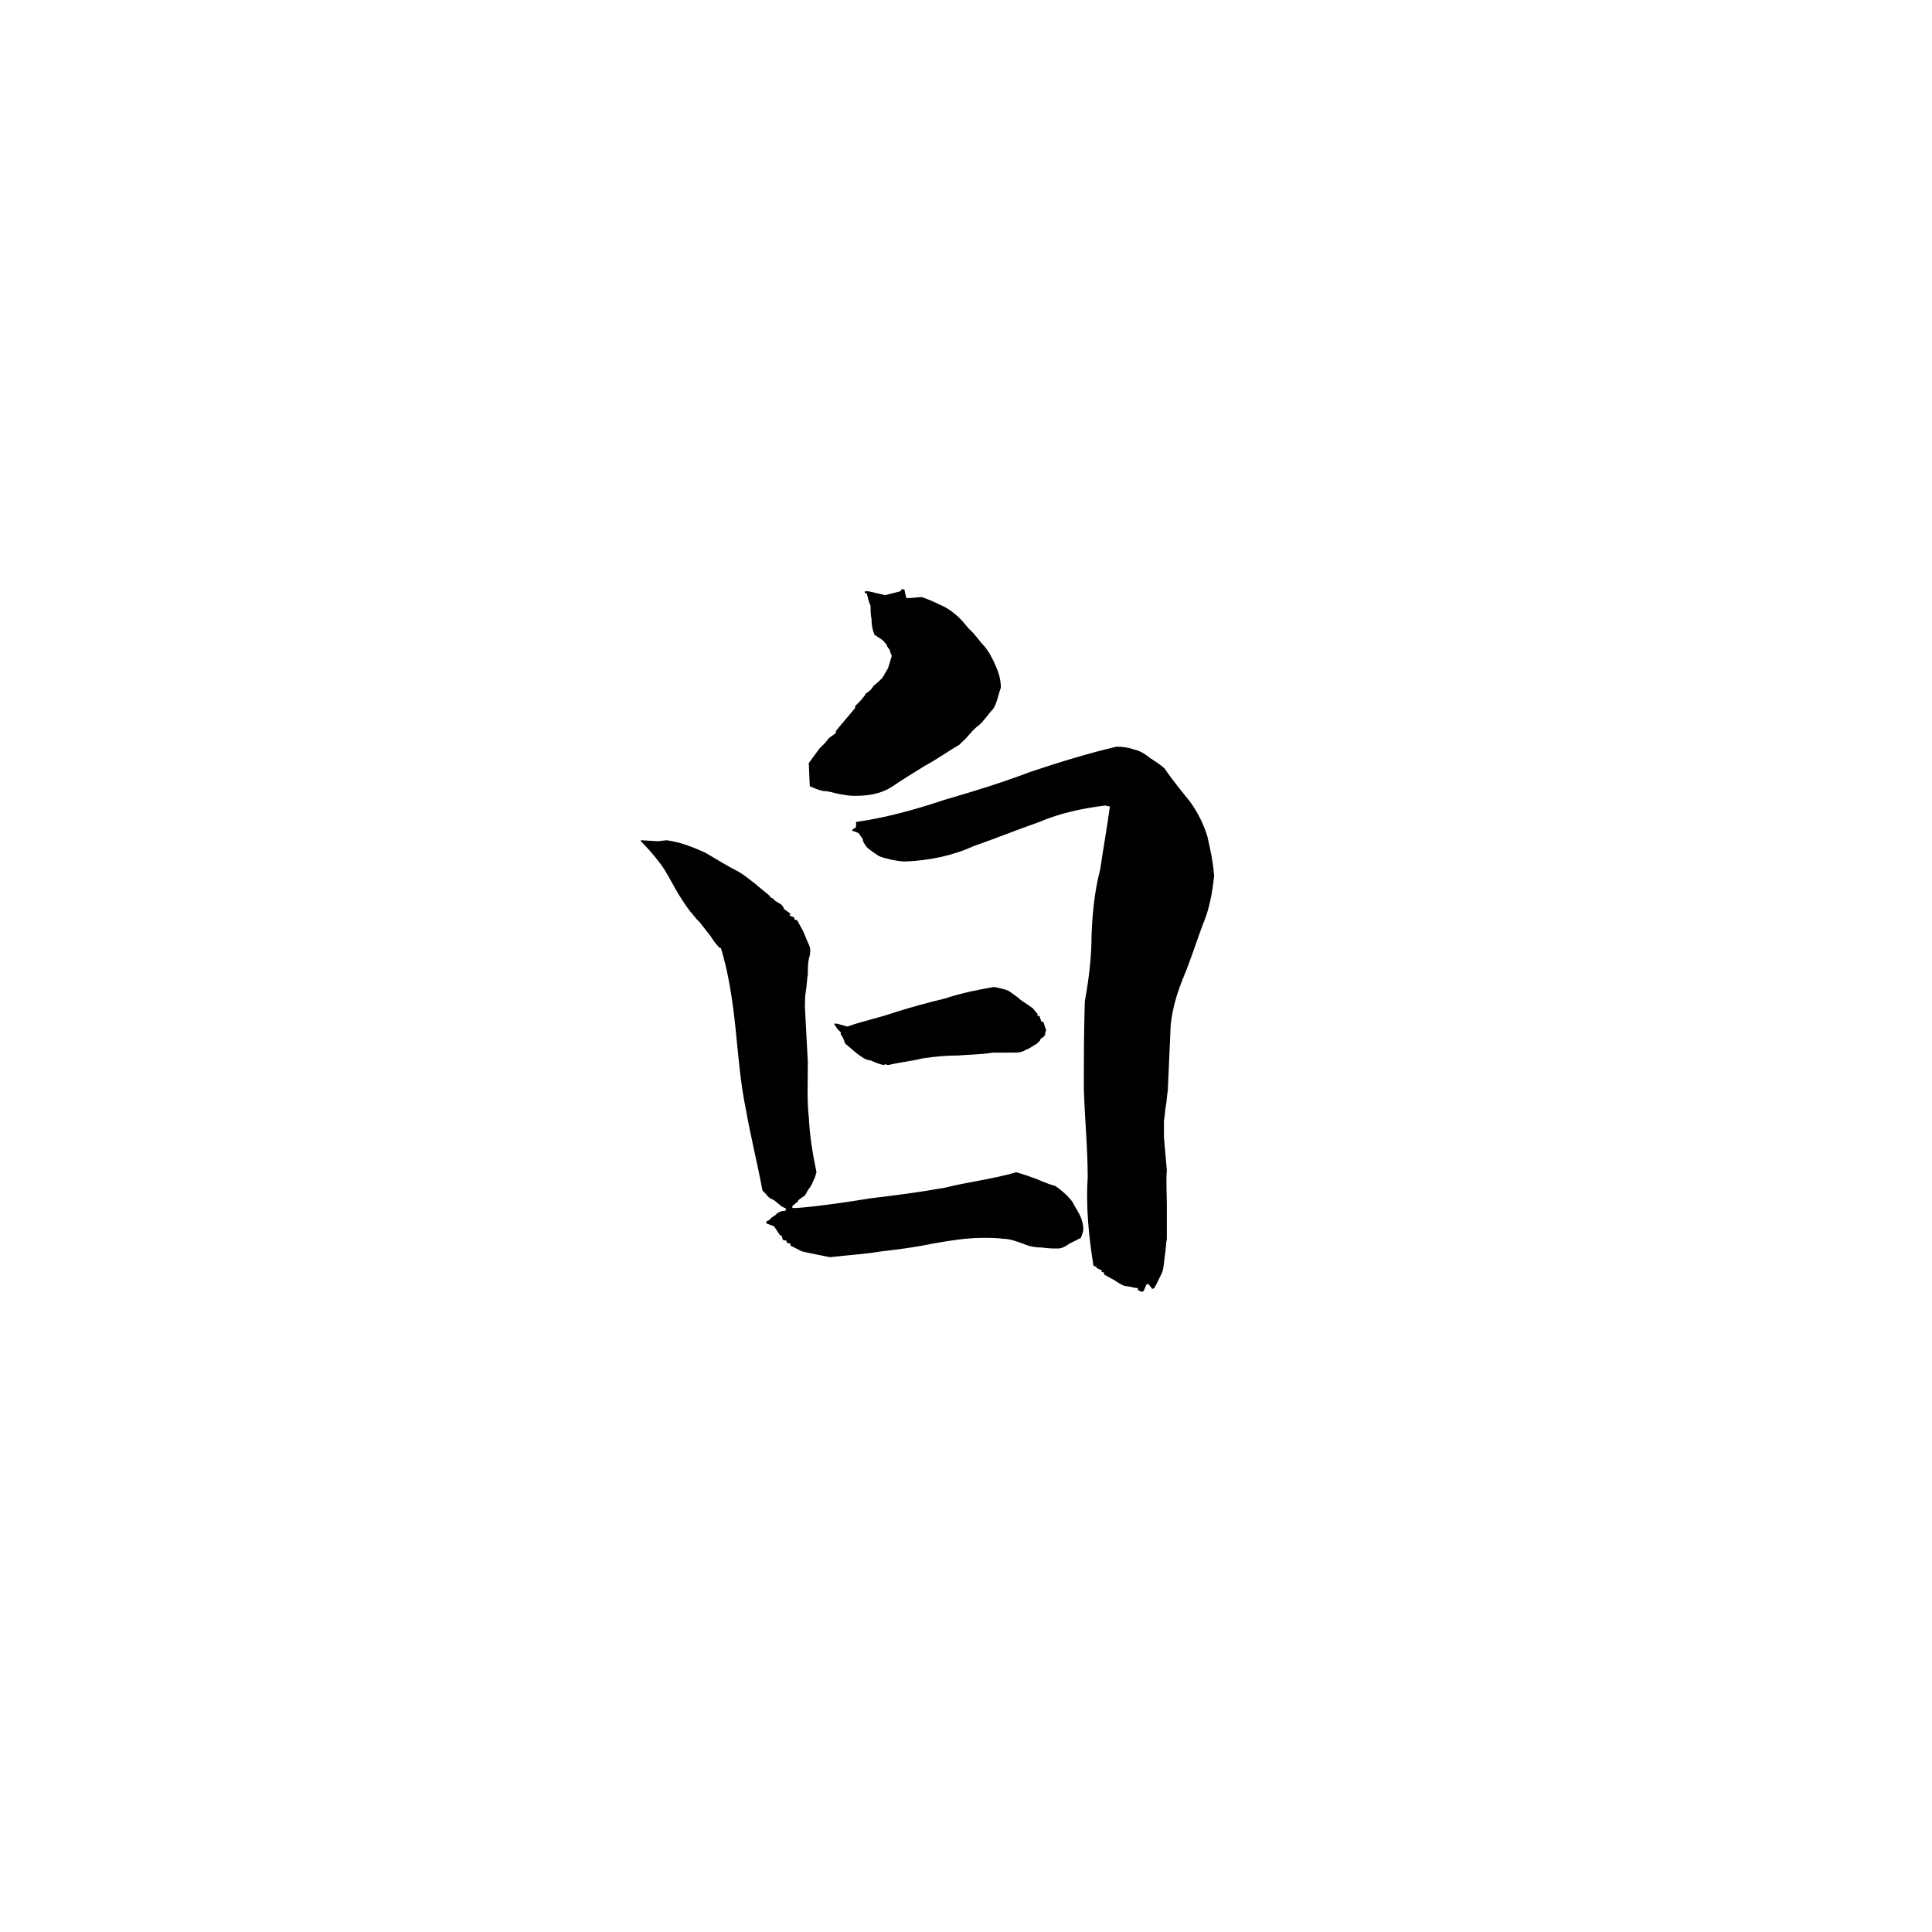 <svg xmlns="http://www.w3.org/2000/svg" xmlns:xlink="http://www.w3.org/1999/xlink" width="500" zoomAndPan="magnify" viewBox="0 0 375 375" height="500" preserveAspectRatio="xMidYMid meet" version="1.0"><defs><g/></defs><rect x="-37.5" width="450" fill="#ffffff" y="-37.5" height="450" fill-opacity="1"/><rect x="-37.5" width="450" fill="#ffffff" y="-37.5" height="450" fill-opacity="1"/><rect x="-37.5" width="450" fill="#ffffff" y="-37.5" height="450" fill-opacity="1"/><rect x="-37.5" width="450" fill="#ffffff" y="-37.5" height="450" fill-opacity="1"/><g fill="#000000" fill-opacity="1"><g transform="translate(93.859, 254.321)"><g><path d="M 127.754 -3.559 L 128.129 -3.746 L 128.691 -5.059 L 129.066 -5.059 L 129.812 -4.121 L 130.188 -4.309 C 130.75 -5.246 131.125 -6.18 131.688 -7.305 C 132.062 -8.242 132.062 -9.555 132.25 -10.676 C 132.438 -11.801 132.438 -12.926 132.625 -13.863 C 132.625 -16.109 132.625 -18.172 132.625 -20.418 C 132.625 -22.664 132.438 -24.914 132.625 -27.16 C 132.438 -29.223 132.25 -31.281 132.062 -33.531 C 132.062 -34.469 132.062 -35.777 132.062 -36.715 C 132.25 -37.84 132.25 -38.777 132.438 -39.711 C 132.625 -40.648 132.625 -41.586 132.812 -42.711 L 133.375 -55.445 C 133.746 -58.82 134.684 -61.816 135.996 -65 C 137.309 -68.184 138.242 -71.184 139.555 -74.742 C 140.867 -77.738 141.43 -80.922 141.801 -84.293 C 141.617 -86.918 141.055 -89.539 140.492 -91.977 C 139.742 -94.41 138.617 -96.656 137.121 -98.719 C 135.621 -100.594 133.746 -102.84 132.25 -105.086 C 131.5 -105.836 130.562 -106.398 129.438 -107.148 C 128.504 -107.898 127.379 -108.648 126.254 -108.832 C 125.316 -109.207 124.008 -109.395 122.883 -109.395 C 117.262 -108.086 111.832 -106.398 106.211 -104.527 C 100.777 -102.465 95.348 -100.777 89.539 -99.094 C 83.359 -97.031 77.738 -95.535 72.305 -94.785 C 72.305 -94.598 72.305 -94.41 72.305 -94.223 C 72.305 -93.848 72.305 -93.66 72.117 -93.66 C 71.93 -93.473 71.559 -93.285 71.559 -93.285 L 71.559 -93.098 C 71.93 -92.91 72.305 -92.91 72.867 -92.535 C 73.055 -92.164 73.43 -91.789 73.617 -91.414 C 73.617 -90.852 73.992 -90.477 74.367 -89.914 C 75.117 -89.164 75.867 -88.789 76.613 -88.23 C 77.363 -87.855 78.301 -87.668 79.051 -87.48 C 79.988 -87.293 80.922 -87.105 81.859 -87.105 C 86.543 -87.293 91.039 -88.23 95.16 -90.102 C 99.469 -91.602 103.59 -93.285 107.898 -94.785 C 111.832 -96.473 116.141 -97.406 120.637 -97.969 L 121.57 -97.781 C 121.012 -93.66 120.262 -89.539 119.699 -85.605 C 118.574 -81.297 118.199 -77.176 118.012 -72.867 C 118.012 -68.371 117.449 -64.062 116.703 -59.941 C 116.516 -54.137 116.516 -48.516 116.516 -42.898 C 116.703 -37.09 117.262 -31.469 117.262 -25.852 C 116.891 -20.23 117.449 -14.422 118.387 -8.617 L 118.949 -8.43 L 118.949 -8.242 L 120.074 -7.68 L 119.887 -7.492 L 120.449 -7.305 L 120.449 -6.93 C 121.195 -6.555 121.758 -6.18 122.508 -5.809 C 123.07 -5.434 123.82 -4.871 124.57 -4.684 C 125.316 -4.684 126.254 -4.309 127.004 -4.309 L 127.004 -3.934 Z M 67.25 -10.301 C 70.434 -10.676 73.805 -10.863 77.176 -11.426 C 80.359 -11.801 83.547 -12.176 87.105 -12.926 C 90.289 -13.488 93.66 -14.051 96.844 -14.051 C 98.344 -14.051 99.656 -14.051 100.965 -13.863 C 102.277 -13.863 103.59 -13.301 104.711 -12.926 C 106.023 -12.363 107.148 -12.176 108.461 -12.176 C 109.582 -11.988 110.52 -11.988 111.457 -11.988 C 112.207 -11.988 112.953 -12.363 113.703 -12.926 C 114.453 -13.301 115.203 -13.676 115.953 -14.051 L 116.328 -15.172 C 116.516 -15.922 116.328 -16.672 116.141 -17.422 C 115.953 -18.172 115.578 -18.73 115.203 -19.48 C 114.641 -20.23 114.453 -20.98 113.891 -21.543 C 112.953 -22.664 112.02 -23.414 110.895 -24.164 C 109.395 -24.539 108.273 -25.102 107.336 -25.477 C 105.836 -26.039 104.711 -26.414 103.402 -26.785 C 98.906 -25.477 94.035 -24.914 89.539 -23.789 C 84.293 -22.852 79.801 -22.293 75.117 -21.73 C 70.434 -20.98 65.562 -20.23 60.879 -19.855 L 59.941 -19.855 L 59.941 -20.23 L 61.066 -21.168 L 61.066 -21.355 L 62.379 -22.293 C 62.754 -22.852 62.941 -23.414 63.316 -23.789 C 63.688 -24.352 63.875 -24.727 64.062 -25.289 C 64.438 -25.852 64.438 -26.414 64.625 -26.785 C 63.875 -30.348 63.316 -33.719 63.129 -37.465 C 62.754 -40.836 62.941 -44.395 62.941 -48.141 C 62.754 -51.699 62.566 -55.262 62.379 -58.82 C 62.379 -59.754 62.379 -61.066 62.566 -62.004 C 62.754 -63.129 62.754 -64.25 62.941 -65.188 C 62.941 -66.312 62.941 -67.25 63.129 -68.184 C 63.504 -69.309 63.504 -70.246 63.129 -70.996 C 62.754 -71.746 62.379 -72.867 62.004 -73.617 C 61.629 -74.367 61.254 -74.93 60.879 -75.68 L 60.316 -75.867 L 60.316 -76.238 L 59.383 -76.613 L 59.566 -76.988 L 58.258 -77.926 L 58.258 -78.113 L 57.883 -78.676 L 56.383 -79.613 L 56.383 -79.801 L 55.633 -80.172 L 55.633 -80.359 C 53.574 -82.047 51.699 -83.734 49.641 -85.043 C 47.391 -86.168 45.332 -87.48 43.086 -88.789 C 40.648 -89.914 38.215 -90.852 35.59 -91.227 L 33.719 -91.039 L 30.723 -91.227 L 30.535 -91.227 L 30.535 -91.039 C 31.844 -89.727 33.156 -88.23 34.281 -86.73 C 35.402 -85.23 36.152 -83.734 37.09 -82.047 C 38.027 -80.359 39.148 -78.676 40.273 -77.176 L 40.461 -77.176 L 40.461 -76.988 L 41.398 -75.867 L 41.961 -75.305 L 44.02 -72.68 L 44.77 -71.559 L 45.707 -70.434 L 46.082 -70.246 C 47.578 -65.375 48.328 -60.129 48.891 -54.887 C 49.453 -49.453 49.828 -44.207 50.953 -38.777 C 51.887 -33.531 53.199 -28.285 54.137 -23.227 L 54.887 -22.48 C 55.262 -21.918 55.633 -21.73 56.008 -21.543 C 56.57 -21.355 56.758 -20.98 57.32 -20.605 C 57.695 -20.23 58.258 -19.855 58.633 -19.855 L 58.633 -19.293 C 58.258 -19.293 57.883 -19.293 57.508 -19.105 C 57.133 -18.918 56.758 -18.73 56.758 -18.543 C 56.383 -18.359 56.008 -17.984 55.633 -17.797 L 55.633 -17.609 L 54.887 -17.234 L 54.887 -16.859 L 56.383 -16.297 L 57.508 -14.609 L 57.883 -14.422 L 58.07 -13.676 L 58.82 -13.488 L 58.82 -13.113 L 59.566 -12.926 L 59.566 -12.551 C 60.316 -12.176 61.066 -11.801 61.816 -11.426 C 62.566 -11.238 63.504 -11.051 64.438 -10.863 C 65.375 -10.676 66.312 -10.488 67.25 -10.301 Z M 77.738 -47.578 L 77.926 -47.766 L 78.488 -47.578 C 80.734 -48.141 82.984 -48.328 85.23 -48.891 C 87.668 -49.266 89.914 -49.453 92.164 -49.453 C 94.41 -49.641 96.656 -49.641 98.906 -50.016 L 100.219 -50.016 C 101.152 -50.016 101.902 -50.016 102.84 -50.016 C 103.59 -50.016 104.527 -50.016 105.273 -50.578 C 106.023 -50.766 106.586 -51.324 107.336 -51.699 C 107.711 -52.074 108.086 -52.262 108.086 -52.637 C 108.273 -52.824 108.832 -53.012 109.02 -53.574 C 109.02 -53.762 109.02 -54.137 109.207 -54.324 L 108.648 -56.008 L 108.273 -56.008 L 107.898 -57.133 L 107.523 -57.133 L 107.523 -57.508 L 106.586 -58.633 C 105.836 -59.195 104.898 -59.754 104.152 -60.316 C 103.59 -60.879 102.652 -61.441 101.902 -62.004 C 100.965 -62.379 100.031 -62.566 99.094 -62.754 C 95.91 -62.191 92.91 -61.629 89.539 -60.504 C 86.355 -59.754 82.984 -58.82 79.988 -57.883 C 76.801 -56.758 73.805 -56.195 70.621 -55.074 L 68.559 -55.633 L 67.996 -55.633 L 68.746 -54.512 C 69.121 -54.137 69.496 -53.949 69.309 -53.574 C 69.496 -53.387 69.684 -53.012 69.871 -52.637 C 70.059 -52.262 70.059 -51.887 70.246 -51.699 C 70.996 -51.141 71.746 -50.391 72.492 -49.828 C 73.242 -49.266 74.18 -48.516 75.117 -48.516 C 75.867 -48.141 76.801 -47.766 77.738 -47.578 Z M 71.93 -99.844 C 74.742 -99.844 77.176 -100.219 79.426 -101.715 C 81.297 -103.027 83.547 -104.34 85.605 -105.648 C 88.043 -106.961 90.102 -108.461 92.352 -109.77 L 92.91 -110.332 C 94.035 -111.27 94.785 -112.582 96.098 -113.516 C 97.219 -114.453 97.969 -115.766 98.906 -116.703 C 99.656 -117.824 99.844 -119.324 100.406 -120.824 C 100.406 -122.32 100.031 -123.633 99.469 -124.945 C 98.906 -126.254 98.156 -127.754 97.219 -128.879 C 96.285 -129.812 95.348 -131.312 94.223 -132.25 C 93.285 -133.375 92.535 -134.309 91.602 -135.059 C 90.477 -135.996 89.539 -136.559 88.602 -136.934 C 87.48 -137.496 86.168 -138.055 85.043 -138.43 L 82.797 -138.242 L 82.047 -138.242 L 81.672 -139.93 L 81.109 -139.93 L 80.922 -139.555 L 77.926 -138.805 L 74.742 -139.555 L 73.992 -139.555 L 73.992 -139.18 L 74.367 -139.18 C 74.555 -138.43 74.742 -137.496 75.117 -136.746 C 75.117 -135.809 75.117 -135.059 75.305 -134.121 C 75.305 -133 75.492 -132.062 75.867 -131.125 L 77.551 -130 C 77.738 -129.625 78.113 -129.438 78.301 -129.066 C 78.301 -128.691 78.676 -128.504 78.863 -128.129 C 78.863 -127.754 79.051 -127.566 79.238 -127.004 L 78.488 -124.57 C 78.113 -124.008 77.738 -123.258 77.363 -122.695 C 76.801 -122.133 76.426 -121.758 75.68 -121.195 C 75.305 -120.449 74.742 -120.074 74.18 -119.699 L 73.992 -119.324 L 73.055 -118.199 L 72.117 -117.262 L 72.117 -116.891 L 69.121 -113.328 L 68.371 -112.395 L 68.371 -112.02 L 67.062 -111.082 L 66.312 -110.145 L 65.188 -109.02 L 63.129 -106.211 L 63.316 -101.715 C 64.25 -101.34 65 -100.965 65.938 -100.777 C 67.062 -100.777 67.996 -100.406 68.934 -100.219 C 70.059 -100.031 70.996 -99.844 71.93 -99.844 Z M 71.93 -99.844 "/></g></g></g></svg>
